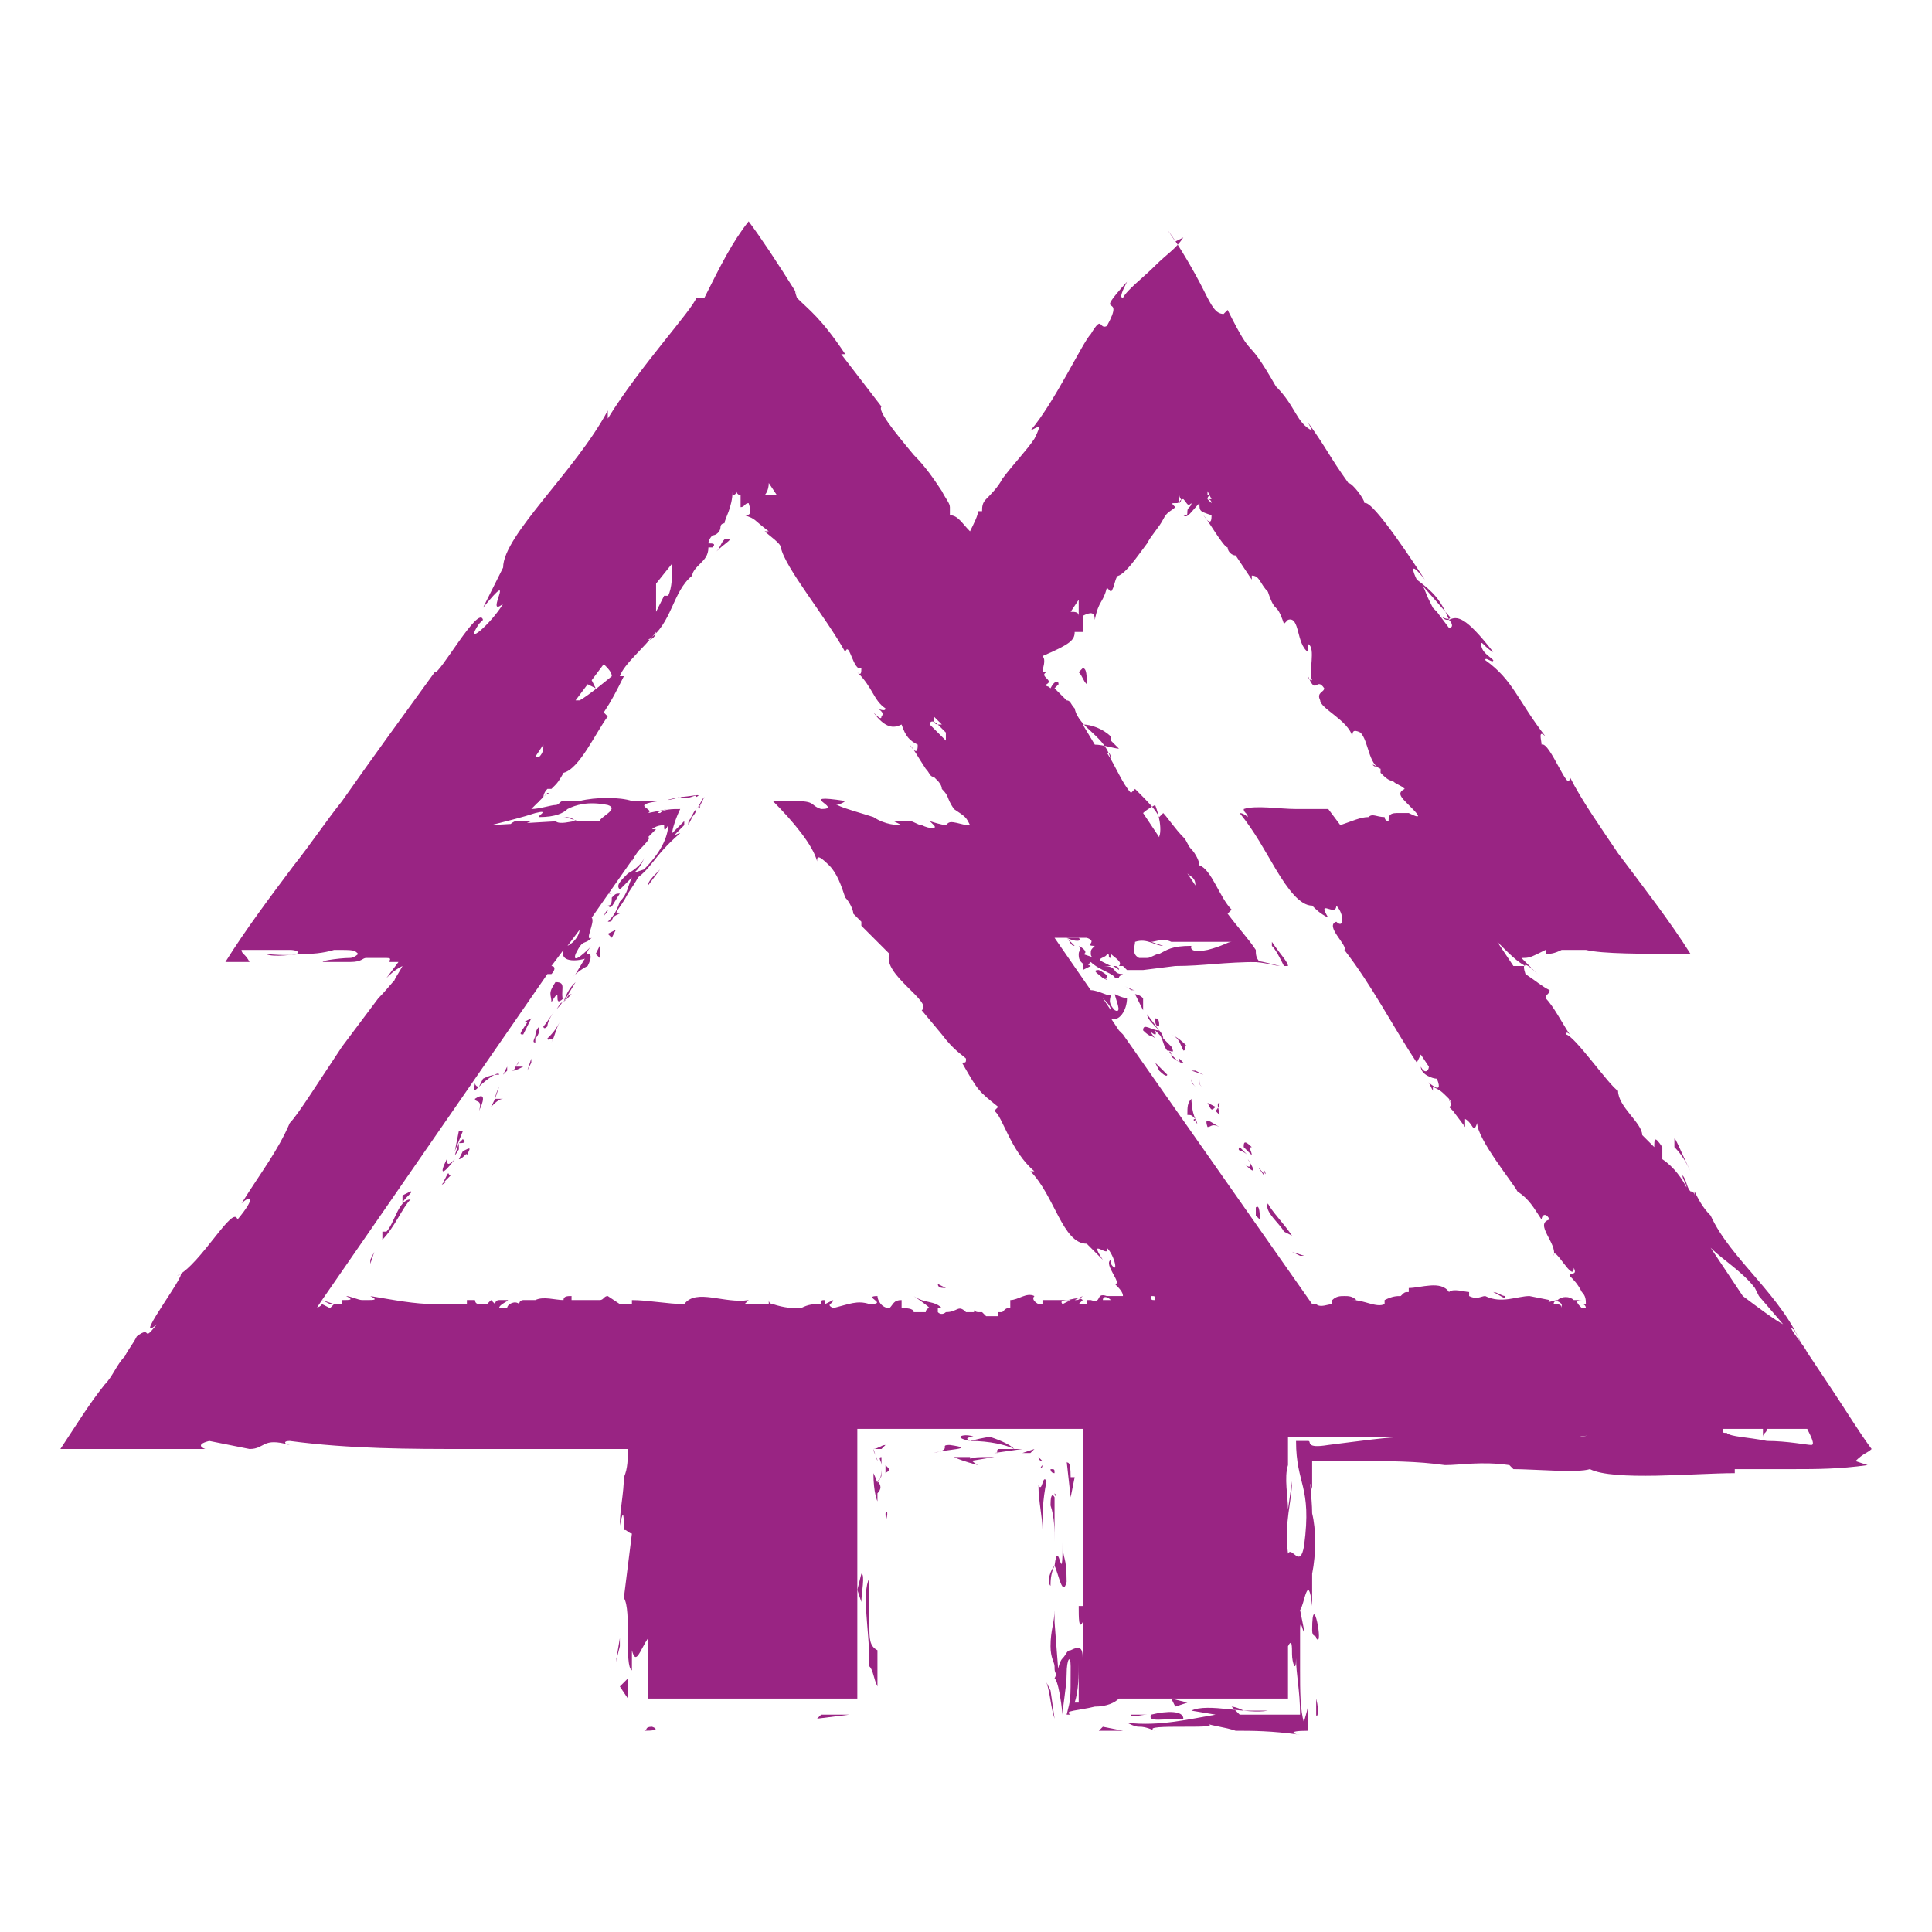 <?xml version="1.0" encoding="utf-8"?>
<!-- Generator: Adobe Illustrator 27.4.1, SVG Export Plug-In . SVG Version: 6.00 Build 0)  -->
<svg version="1.1" id="Ebene_1" xmlns="http://www.w3.org/2000/svg" xmlns:xlink="http://www.w3.org/1999/xlink" x="0px" y="0px"
	 viewBox="0 0 48 48" style="enable-background:new 0 0 48 48;" xml:space="preserve">
<style type="text/css">
	.st0{fill:#992483;}
</style>
<g>
	<path class="st0" d="M37.4,32.2c-0.1,0-0.2-0.1-0.3-0.1C37.3,32.2,37.4,32.3,37.4,32.2z"/>
	<path class="st0" d="M36.9,32.1C36.9,32.2,36.9,32.2,36.9,32.1c0.1,0,0.2,0,0.3,0C37.1,32.1,37,32.1,36.9,32.1z"/>
	<path class="st0" d="M23.3,31.9L23.3,31.9c0,0.1,0.1,0.1,0.2,0.1L23.3,31.9z"/>
	<polygon class="st0" points="9.3,31.1 9.2,31.3 9.2,31.4 	"/>
	<path class="st0" d="M10.2,29.8c-0.3,0-0.4,0.6-0.6,0.8H9.5v0.2C9.8,30.5,10,30,10.2,29.8z"/>
	<path class="st0" d="M11,29.4L11,29.4c0.1-0.1,0.1-0.1,0.2-0.2C11.1,29.2,11.2,29,11,29.4z"/>
	<path class="st0" d="M11,29.4C10.9,29.5,11.2,29.3,11,29.4L11,29.4z"/>
	<path class="st0" d="M11.4,28.8c0.1,0,0.2-0.2,0.2-0.1c0.1-0.2,0.1-0.2-0.1-0.1L11.4,28.8z"/>
	<path class="st0" d="M11.5,28.3l-0.1,0.1C11.5,28.4,11.6,28.4,11.5,28.3z"/>
	<path class="st0" d="M11.4,28.6c0-0.1,0,0-0.1,0.1l0.1-0.3C11.4,28.4,11.4,28.4,11.4,28.6z"/>
	<path class="st0" d="M11.3,28.8c-0.1,0.1-0.2,0.2-0.2,0C10.9,29.2,11,29.2,11.3,28.8z"/>
	<path class="st0" d="M10,29.7v0.2c0-0.1,0.3-0.3,0.2-0.3L10,29.7z"/>
	<path class="st0" d="M12.3,27.3l-0.1,0.2c0.1-0.1,0.2-0.2,0.3-0.2C12.5,27.3,12.4,27.3,12.3,27.3z"/>
	<path class="st0" d="M12.3,27.3l0.1-0.3C12.3,27.2,12.3,27.3,12.3,27.3z"/>
	<polygon class="st0" points="11.4,28.1 11.3,28.6 11.5,28.1 	"/>
	<polygon class="st0" points="13.1,26.6 13.2,26.3 13.2,26.4 	"/>
	<path class="st0" d="M13.7,25.9c0.1-0.2,0.1-0.3,0.2-0.5c-0.1,0.2-0.2,0.3-0.3,0.4C13.6,25.9,13.8,25.7,13.7,25.9z"/>
	<path class="st0" d="M13,26.5h-0.2c0,0,0,0.1-0.1,0.1C12.8,26.6,12.8,26.6,13,26.5z"/>
	<path class="st0" d="M12.8,26.5L12.8,26.5c0.1-0.1,0.1-0.2,0.1-0.2C12.9,26.4,12.9,26.4,12.8,26.5z"/>
	<path class="st0" d="M11.8,27.3c0,0.1,0.2,0,0.1,0.3C12,27.4,12.1,27.1,11.8,27.3z"/>
	<path class="st0" d="M12.4,27l0.1-0.3L12.4,27C12.4,26.9,12.4,26.9,12.4,27z"/>
	<polygon class="st0" points="12.6,26.5 12.5,26.7 12.6,26.6 	"/>
	<path class="st0" d="M13.6,25.5c0-0.1,0.1-0.3,0.2-0.4c-0.1,0.1-0.2,0.3-0.3,0.4C13.5,25.5,13.5,25.6,13.6,25.5z"/>
	<polygon class="st0" points="14.7,23.7 14.7,23.7 14.7,23.8 	"/>
	<path class="st0" d="M13.4,25.5c-0.1,0.1-0.1,0.2-0.1,0.3C13.4,25.7,13.4,25.6,13.4,25.5C13.5,25.5,13.5,25.5,13.4,25.5z"/>
	<path class="st0" d="M14.2,24.7c-0.1,0-0.1,0.1-0.2,0.2C14.1,24.8,14.2,24.7,14.2,24.7z"/>
	<path class="st0" d="M13.3,25.9L13.3,25.9L13.3,25.9z"/>
	<path class="st0" d="M13.3,25.9c0-0.1,0-0.1,0-0.2C13.3,25.8,13.2,25.9,13.3,25.9C13.2,25.9,13.2,25.9,13.3,25.9z"/>
	<path class="st0" d="M14.3,24.2l-0.1,0.1c0.1-0.1,0.2-0.2,0.4-0.3c0.1-0.2,0.1-0.3,0-0.3L14.3,24.2L14.3,24.2z"/>
	<path class="st0" d="M13.8,24.4c-0.2,0.3-0.1,0.3-0.1,0.5c0.3-0.5,0,0.2,0.3-0.1c0,0.1-0.1,0.2-0.2,0.3c0.1-0.1,0.1-0.2,0.2-0.2
		l0,0l0,0l0,0l0,0l0,0l0,0c0.1-0.1,0,0,0,0l0,0l0,0l0.3-0.5c-0.1,0.1-0.2,0.2-0.3,0.5C13.9,24.6,14.1,24.4,13.8,24.4z"/>
	<path class="st0" d="M11.8,26.9L11.8,26.9C11.8,26.9,11.8,26.8,11.8,26.9z"/>
	<path class="st0" d="M11.9,27L11.9,27c0.2-0.2,0.5-0.4,0.5-0.3c-0.1,0-0.2,0-0.4,0.1C12,26.8,12,26.8,11.9,27
		c-0.1,0-0.1-0.1-0.1-0.1C11.8,27,11.7,27.2,11.9,27z"/>
	<path class="st0" d="M13,25.7l0.2-0.4L13,25.4h0.1C12.9,25.7,12.9,25.7,13,25.7z"/>
	<polygon class="st0" points="14.9,23.5 14.8,23.7 14.9,23.8 	"/>
	<polygon class="st0" points="15.2,23.3 15.3,23.1 15.1,23.2 	"/>
	<path class="st0" d="M18.1,13.4H18c-0.1,0.1-0.1,0.2-0.2,0.3C18,13.5,18.2,13.4,18.1,13.4z"/>
	<path class="st0" d="M13.4,19.9L13.4,19.9c0-0.1,0.1-0.1,0.1-0.1C13.4,19.8,13.4,19.9,13.4,19.9C13.3,19.9,13.3,20,13.4,19.9z"/>
	<path class="st0" d="M21.9,22.7c0.1,0.1,0.1,0.1,0.1,0.1C22,22.7,21.9,22.7,21.9,22.7z"/>
	<path class="st0" d="M13.5,19.8c0.1-0.1,0.2-0.1,0.1-0.1C13.6,19.7,13.6,19.7,13.5,19.8C13.5,19.7,13.5,19.7,13.5,19.8z"/>
	<path class="st0" d="M17.4,20C17.3,20.2,17.4,20.1,17.4,20L17.4,20z"/>
	<path class="st0" d="M17.1,20.4c0.1-0.1,0.2-0.2,0.2-0.3C17.2,20.2,17.2,20.3,17.1,20.4z"/>
	<path class="st0" d="M17.2,20.3c-0.1,0.1-0.1,0.1-0.1,0.2C17.1,20.5,17.1,20.5,17.2,20.3z"/>
	<path class="st0" d="M17.5,19.8L17.5,19.8L17.5,19.8c-0.1,0.1-0.1,0.2-0.2,0.3l0.1-0.1L17.5,19.8z"/>
	<path class="st0" d="M16.1,22l0.3-0.4C16.2,21.8,16.1,21.9,16.1,22C16.1,22,16.2,21.9,16.1,22z"/>
	<path class="st0" d="M15.1,22.5c0.1,0.1,0.1,0,0.3-0.3c-0.1,0-0.1,0-0.2,0.1C15.2,22.4,15.2,22.5,15.1,22.5L15.1,22.5z"/>
	<path class="st0" d="M15.1,22.6c0,0.1-0.1,0.1-0.1,0.2C15,22.8,15,22.7,15.1,22.6z"/>
	<path class="st0" d="M16.9,19.8C16.6,19.9,16.4,19.9,16.9,19.8c0.2,0.1,0.4-0.1,0.4,0C17.5,19.7,17.1,19.8,16.9,19.8z"/>
	<path class="st0" d="M15.1,22.1L15,22.2c0.1,0,0.1,0,0.2,0C15.1,22.2,15.1,22.1,15.1,22.1z"/>
	<path class="st0" d="M16.1,20.8l-0.3,0.3c0,0,0,0,0,0.1C16,21,16.2,20.8,16.1,20.8z"/>
	<path class="st0" d="M15.8,21.2c-0.1,0.1-0.1,0.2-0.1,0.2C15.7,21.4,15.8,21.2,15.8,21.2z"/>
	<path class="st0" d="M12.9,20.5c0.1,0,0.3-0.1,0.3-0.1h-0.4C12.6,20.5,12.7,20.5,12.9,20.5z"/>
	<polygon class="st0" points="32.4,31.2 32.1,31.1 32.3,31.2 	"/>
	<path class="st0" d="M31.9,30.6L31.9,30.6l0.2,0.1c-0.2-0.3-0.5-0.6-0.6-0.8C31.4,30.1,31.8,30.4,31.9,30.6z"/>
	<path class="st0" d="M31.4,29.2C31.4,29.2,31.4,29.1,31.4,29.2c0-0.1-0.1-0.1-0.1-0.2C31.3,29.1,31.2,28.9,31.4,29.2z"/>
	<path class="st0" d="M31.4,29.1C31.5,29.3,31.4,29,31.4,29.1L31.4,29.1z"/>
	<path class="st0" d="M31.1,28.7c0-0.1-0.1-0.2,0-0.2c-0.2-0.2-0.2-0.1-0.2,0L31.1,28.7z"/>
	<path class="st0" d="M30.7,28.4L30.7,28.4C30.8,28.5,30.8,28.5,30.7,28.4z"/>
	<path class="st0" d="M31,28.7l-0.2-0.2c0,0-0.1,0.1,0.1,0.1C30.8,28.6,30.9,28.6,31,28.7z"/>
	<path class="st0" d="M30.9,28.9c0.3,0.3,0.3,0.2,0.1-0.1C31.1,28.9,31.1,29.1,30.9,28.9z"/>
	<path class="st0" d="M31.2,30v0.2l0.1,0.1C31.3,30.2,31.3,29.9,31.2,30z"/>
	<path class="st0" d="M30.3,27.4c0,0,0,0.1-0.1,0.2l0.1,0.1C30.3,27.6,30.2,27.4,30.3,27.4z"/>
	<path class="st0" d="M30.2,27.5L30,27.4C30.1,27.6,30.1,27.6,30.2,27.5z"/>
	<path class="st0" d="M30.5,28.5l0.3,0.3L30.5,28.5z"/>
	<polygon class="st0" points="29.9,26.7 29.6,26.6 29.7,26.6 	"/>
	<path class="st0" d="M29.4,26.1c0.1,0,0-0.2,0.1-0.1c-0.1-0.1-0.2-0.2-0.4-0.3C29.3,25.8,29.3,25.9,29.4,26.1z"/>
	<path class="st0" d="M29.8,26.8v0.1c0,0,0,0.1,0.1,0.1C29.8,27,29.8,26.9,29.8,26.8z"/>
	<path class="st0" d="M29.7,27c-0.1-0.1-0.1-0.1-0.1-0.2C29.6,26.8,29.6,26.9,29.7,27L29.7,27z"/>
	<path class="st0" d="M30,28c0.1,0,0.1-0.1,0.3,0C30.1,27.9,29.9,27.7,30,28z"/>
	<path class="st0" d="M29.8,27.5C29.9,27.4,29.9,27.4,29.8,27.5l-0.1-0.2L29.8,27.5z"/>
	<polygon class="st0" points="29.6,27.2 29.7,27.2 29.7,27.2 	"/>
	<path class="st0" d="M29.1,26c-0.1-0.1-0.2-0.2-0.3-0.3c0.1,0.1,0.1,0.3,0.2,0.4C29.1,26.1,29.2,26.2,29.1,26z"/>
	<path class="st0" d="M28.1,24.7L28.1,24.7L28.1,24.7z"/>
	<path class="st0" d="M29.1,26.2c0,0.1,0.1,0.1,0.2,0.2C29.2,26.3,29.1,26.2,29.1,26.2C29.1,26.1,29,26.1,29.1,26.2z"/>
	<path class="st0" d="M28.8,25.5c0-0.1,0-0.2-0.1-0.2C28.7,25.4,28.7,25.5,28.8,25.5z"/>
	<path class="st0" d="M29.4,26.4L29.4,26.4L29.4,26.4z"/>
	<path class="st0" d="M29.4,26.4l-0.1-0.1C29.3,26.4,29.3,26.4,29.4,26.4C29.4,26.5,29.4,26.4,29.4,26.4z"/>
	<path class="st0" d="M28.4,25.1L28.4,25.1c0,0,0-0.1,0-0.3c-0.1-0.1-0.2-0.1-0.2-0.1L28.4,25.1L28.4,25.1z"/>
	<path class="st0" d="M28.4,25.6c0.2,0.2,0.2,0.1,0.3,0.2c-0.3-0.4,0.1,0.1,0-0.2c0.1,0.1,0.1,0.1,0.2,0.2c0-0.1-0.1-0.2-0.1-0.2
		l0,0l0,0l0,0l0,0l0,0l0,0c-0.1-0.1,0,0,0,0l0,0l0,0l-0.3-0.4c0,0.1,0.1,0.2,0.3,0.4C28.6,25.6,28.4,25.4,28.4,25.6z"/>
	<path class="st0" d="M29.6,27.9L29.6,27.9C29.6,27.9,29.6,27.8,29.6,27.9z"/>
	<path class="st0" d="M29.7,27.8c-0.1-0.2-0.1-0.5-0.1-0.5c-0.1,0.1-0.1,0.2-0.1,0.4C29.6,27.7,29.6,27.7,29.7,27.8
		C29.7,27.9,29.6,27.8,29.7,27.8C29.7,27.9,29.8,28,29.7,27.8L29.7,27.8z"/>
	<path class="st0" d="M28.8,26.6L28.8,26.6c0.2,0.2,0.2,0.1,0.2,0.1l-0.3-0.3L28.8,26.6z"/>
	<path class="st0" d="M28.1,24.6h0.1c-0.1,0-0.2-0.1-0.3-0.1C28,24.5,28.1,24.6,28.1,24.6z"/>
	<path class="st0" d="M28,24.3L28,24.3L28,24.3L28,24.3z"/>
	<path class="st0" d="M26.9,16.6l-0.1,0.1c0.1,0.1,0.1,0.2,0.2,0.3C27,16.8,27,16.6,26.9,16.6z"/>
	<path class="st0" d="M31.1,23.9c0.3,0,0.6,0.1,0.7,0.1C31.4,23.9,31,23.8,31.1,23.9z"/>
	<path class="st0" d="M34.1,19C34.2,19,34.2,19.1,34.1,19C34.2,19,34.1,19,34.1,19z"/>
	<path class="st0" d="M31.9,24H32c0-0.1-0.2-0.3-0.4-0.6v0.1C31.7,23.6,31.8,23.8,31.9,24L31.9,24z"/>
	<path class="st0" d="M26.8,23.5L26.8,23.5L26.8,23.5L26.8,23.5L26.8,23.5z"/>
	<path class="st0" d="M27.9,24L27.9,24L27.9,24L27.9,24z"/>
	<path class="st0" d="M27.8,24.1h0.1H27.8C27.9,24.1,27.8,24.1,27.8,24.1z"/>
	<path class="st0" d="M27.3,24.1c-0.2,0,0,0.1,0.1,0.2l0,0C27.6,24.3,27.5,24.2,27.3,24.1z"/>
	<path class="st0" d="M27.4,24.3C27.5,24.3,27.5,24.3,27.4,24.3C27.6,24.4,27.5,24.3,27.4,24.3z"/>
	<path class="st0" d="M28,24C28.1,24.1,28,23.8,28,24C27.8,23.9,28,24,28,24z"/>
	<polygon class="st0" points="26.9,24.1 27.1,24 26.9,23.9 	"/>
	<path class="st0" d="M26.8,23.3h-0.3l0,0C26.7,23.4,26.9,23.4,26.8,23.3z"/>
	<path class="st0" d="M26.7,23.5c0,0-0.1-0.1-0.2-0.2C26.6,23.4,26.6,23.5,26.7,23.5z"/>
	<path class="st0" d="M30,23.3c0,0-0.1-0.1-0.2-0.1c0,0-0.1,0.1,0,0.1H30z"/>
	<path class="st0" d="M16.2,42.9C16,42.9,16.1,43,16,43C16.5,43,16.2,42.9,16.2,42.9z"/>
	<polygon class="st0" points="20.3,42.7 21.1,42.6 20.4,42.6 	"/>
	<path class="st0" d="M21.6,40.4c0-0.4,0-0.9,0-1.2c-0.2,0.4,0,1.3,0,2.1v0.1c0.1,0.1,0.1,0.3,0.2,0.5c0-0.3,0-0.6,0-0.9
		C21.6,40.9,21.6,40.7,21.6,40.4z"/>
	<path class="st0" d="M22,37.7C22,37.7,22,37.6,22,37.7c0-0.2,0-0.3,0-0.5C22,37.4,22,36.8,22,37.7z"/>
	<path class="st0" d="M22,37.6C22,38,22.1,37.4,22,37.6L22,37.6z"/>
	<path class="st0" d="M22,36.4L22,36.4c0,0.1,0,0.1,0,0.2c0,0,0.1-0.1,0.1,0C22.1,36.5,22.1,36.5,22,36.4
		C22.1,36.4,22.1,36.4,22,36.4z"/>
	<path class="st0" d="M22,36.2L22,36.2C21.9,36.2,21.9,36.2,22,36.2z"/>
	<path class="st0" d="M21.9,36.2C21.9,36.2,21.8,36.2,21.9,36.2c-0.1,0,0,0.1,0,0.2V36.2L21.9,36.2L21.9,36.2z"/>
	<path class="st0" d="M21.8,36.8c0,0.1,0,0-0.1-0.2c0,0.5,0.1,0.7,0.1,0.7s0-0.1,0-0.2C21.9,37,21.9,36.9,21.8,36.8
		c0.1-0.1,0.1-0.1,0.1-0.2v-0.1C21.9,36.5,21.9,36.8,21.8,36.8z"/>
	<path class="st0" d="M21.4,39.1l-0.1,0.4l0.1,0.3C21.4,39.6,21.5,39.1,21.4,39.1z"/>
	<path class="st0" d="M24.3,36.4c0,0-0.2-0.1-0.2-0.2h-0.4C23.9,36.3,24.3,36.4,24.3,36.4z"/>
	<path class="st0" d="M24.1,36.3l0.6-0.1C24.2,36.2,24.1,36.2,24.1,36.3z"/>
	<path class="st0" d="M21.9,36h-0.2c0,0.1,0.1,0.2,0.1,0.3L21.7,36c0.1,0,0.2-0.1,0.3-0.1L21.9,36z"/>
	<path class="st0" d="M25.9,36.4C25.9,36.5,25.8,36.5,25.9,36.4C25.9,36.5,25.9,36.4,25.9,36.4L25.9,36.4L25.9,36.4L25.9,36.4z"/>
	<path class="st0" d="M26,36.8c-0.1-0.2-0.1,0.3-0.2,0.1c0,0.4,0.1,0.8,0.1,1.1C25.9,37.6,25.9,37.3,26,36.8z"/>
	<path class="st0" d="M25.9,36.3L25.9,36.3l-0.1-0.1C25.8,36.2,25.8,36.3,25.9,36.3z"/>
	<path class="st0" d="M25.8,36.2L25.8,36.2c0.1,0,0.2,0,0.2,0S25.9,36.2,25.8,36.2z"/>
	<path class="st0" d="M23.2,36.1c0.3-0.1,1.1-0.1,0.4-0.2C23.3,35.9,23.7,36,23.2,36.1z"/>
	<path class="st0" d="M24.7,36.1l0.7-0.1h-0.6C24.7,36.1,24.9,36.1,24.7,36.1z"/>
	<polygon class="st0" points="25.4,36.1 25.6,36.1 25.7,36 	"/>
	<path class="st0" d="M26.1,37.4c0.1,0.3,0.1,0.6,0.1,0.9c0-0.4,0-0.7,0-1.1C26.2,37.2,26.1,37,26.1,37.4z"/>
	<path class="st0" d="M26.2,41.8L26.2,41.8C26.2,41.7,26.2,41.7,26.2,41.8L26.2,41.8z"/>
	<path class="st0" d="M26.2,37.1c0-0.3,0-0.4,0-0.6C26.2,36.7,26.2,37,26.2,37.1C26.2,37.2,26.3,37.2,26.2,37.1z"/>
	<path class="st0" d="M26.1,39.4c0-0.1,0-0.3,0.1-0.5C26.1,39,26,39.3,26.1,39.4z"/>
	<path class="st0" d="M26.1,36.5L26.1,36.5L26.1,36.5z"/>
	<path class="st0" d="M26.1,36.5c0,0,0,0.1,0.1,0.1C26.2,36.5,26.2,36.5,26.1,36.5C26.2,36.4,26.1,36.5,26.1,36.5z"/>
	<path class="st0" d="M26.2,40.3V40c0,0.3-0.1,0.5-0.1,0.9c0,0.3,0.1,0.4,0.1,0.5s0,0.2,0.1,0.2L26.2,40.3L26.2,40.3z"/>
	<path class="st0" d="M26.2,38.9c0.1,0.2,0.2,0.8,0.3,0.4c0-0.7-0.1-0.5-0.1-1C26.4,39.6,26.3,38.1,26.2,38.9c0-0.2,0-0.5,0-0.7
		C26.2,38.5,26.2,38.7,26.2,38.9L26.2,38.9L26.2,38.9L26.2,38.9C26.2,38.8,26.2,38.8,26.2,38.9L26.2,38.9L26.2,38.9
		C26.2,39.3,26.2,39,26.2,38.9L26.2,38.9L26.2,38.9V40C26.2,39.8,26.2,39.5,26.2,38.9z"/>
	<path class="st0" d="M24.2,35.6L24.2,35.6C24.3,35.6,24.3,35.6,24.2,35.6z"/>
	<path class="st0" d="M24.1,35.8L24.1,35.8c0.5,0,0.9,0.1,1.1,0.2c-0.1-0.1-0.3-0.2-0.6-0.3C24.6,35.7,24.5,35.7,24.1,35.8
		c-0.2-0.1,0.1-0.1,0.1-0.1C24,35.6,23.6,35.7,24.1,35.8z"/>
	<path class="st0" d="M25.2,35.9L25.2,35.9C25.3,35.9,25.3,35.9,25.2,35.9z"/>
	<path class="st0" d="M26.5,36.3l0.1,0.9l0.1-0.5h-0.1C26.6,36.2,26.5,36.4,26.5,36.3z"/>
	<path class="st0" d="M26,41.8c0.1,0.3,0.1,0.6,0.2,0.9L26.1,42L26,41.8z"/>
	<polygon class="st0" points="27.3,43 27.9,43 27.4,42.9 	"/>
	<path class="st0" d="M41.6,28.3v0.2c0.2,0.2,0.3,0.4,0.4,0.6C41.8,28.7,41.6,28.2,41.6,28.3z"/>
	<path class="st0" d="M34.2,36.2c0.4,0,0.7,0.1,0.9,0.1C34.7,36.2,34.4,36.1,34.2,36.2z"/>
	<path class="st0" d="M24.3,12.5c0,0.1,0,0.1,0,0.2C24.3,12.6,24.3,12.5,24.3,12.5z"/>
	<path class="st0" d="M36.2,36.3c-0.1,0-0.1,0-0.2,0c-0.3,0-0.5,0-0.9,0C35.5,36.3,35.9,36.3,36.2,36.3z"/>
	<path class="st0" d="M15.5,38.7c0-0.1,0-0.3,0-0.5C15.5,38.2,15.5,38.4,15.5,38.7z"/>
	<path class="st0" d="M32.7,41.6C32.7,42,32.7,41.6,32.7,41.6L32.7,41.6z"/>
	<path class="st0" d="M31.7,42.5c0,0,0,0-0.1,0.1C31.7,42.5,31.7,42.5,31.7,42.5z"/>
	<path class="st0" d="M32.7,42.2c0-0.3,0-0.5,0-0.6C32.7,41.9,32.7,42.1,32.7,42.2z"/>
	<path class="st0" d="M32.7,42.2c0,0.2,0,0.3,0,0.4C32.7,42.7,32.8,42.6,32.7,42.2z"/>
	<path class="st0" d="M32.7,41.6c0-0.1,0-0.3,0-0.5C32.7,41.3,32.7,41.5,32.7,41.6C32.7,41.6,32.7,41.5,32.7,41.6z"/>
	<path class="st0" d="M46.5,36c-0.3-0.4-0.6-0.9-1-1.5c-0.2-0.3-0.4-0.6-0.6-0.9c-0.1-0.2-0.3-0.4-0.4-0.6c0.1,0,0.2,0.3,0.3,0.5
		c-0.5-1.3-1.8-2.2-2.3-3.3c-0.2-0.2-0.3-0.4-0.4-0.6c0,0,0,0,0,0.1c0,0,0-0.1-0.1-0.1c-0.1-0.1-0.1-0.3-0.2-0.4
		c0,0.1,0.1,0.2,0.1,0.3c-0.1-0.2-0.3-0.5-0.6-0.7v-0.2c0,0,0,0,0-0.1c-0.2-0.3-0.2-0.2-0.2,0c-0.1-0.1-0.2-0.2-0.3-0.3
		c0-0.3-0.6-0.7-0.6-1.1c-0.2-0.1-1.1-1.4-1.3-1.4c0,0,0-0.1,0.1,0c-0.2-0.3-0.4-0.7-0.6-0.9c0-0.1,0.1-0.1,0.1-0.2
		c-0.2-0.1-0.3-0.2-0.6-0.4c-0.1-0.3,0-0.3,0.3,0c-0.2-0.2-0.3-0.3-0.4-0.4c0.2,0,0.2,0,0.6-0.2v0.1c0.1,0,0.2,0,0.4-0.1
		c0.2,0,0.4,0,0.6,0c0.4,0.1,1.4,0.1,2.6,0.1c-0.5-0.8-1.2-1.7-1.8-2.5c-0.4-0.6-0.9-1.3-1.2-1.9c0,0.5-0.5-0.9-0.7-0.8
		c0-0.1-0.1-0.4,0.1-0.2c-0.7-0.9-0.8-1.4-1.5-1.9c0-0.1,0.2,0.1,0.2,0c-0.1-0.1-0.3-0.2-0.3-0.4c0-0.1,0.1,0.1,0.3,0.2
		c-0.7-0.9-0.9-0.9-1.1-0.8c-0.2-0.5-0.4-0.7-0.8-1c-0.1-0.2-0.2-0.5,0.2,0c-0.2-0.3-1.3-2-1.5-1.9c0-0.1-0.3-0.5-0.4-0.5
		c-0.5-0.7-0.5-0.8-1-1.5l0.1,0.2c-0.4-0.2-0.4-0.6-0.9-1.1l0,0c-0.8-1.4-0.5-0.5-1.2-1.9l-0.1,0.1c-0.2,0-0.3-0.2-0.5-0.6
		S29.3,6.1,29,5.7L29.2,6l0.2-0.1L29.5,6l-0.1-0.1c-0.2,0.3-0.4,0.4-0.7,0.7c-0.3,0.3-0.7,0.6-0.8,0.8c-0.1,0,0-0.2,0.1-0.4
		c-0.9,1,0,0.2-0.5,1.1c-0.2,0.1-0.1-0.3-0.4,0.2c-0.2,0.2-0.9,1.7-1.5,2.4c0.2-0.1,0.3-0.2,0.1,0.2c-0.2,0.3-0.5,0.6-0.8,1
		c-0.1,0.2-0.3,0.4-0.4,0.5s-0.1,0.2-0.1,0.3h-0.1c0,0.1-0.1,0.3-0.2,0.5c-0.2-0.2-0.3-0.4-0.5-0.4c0-0.1,0-0.2,0-0.2
		c0-0.1-0.1-0.2-0.2-0.4c-0.2-0.3-0.4-0.6-0.7-0.9c-0.5-0.6-0.9-1.1-0.8-1.2l-1-1.3H21c-0.6-0.9-0.9-1.1-1.2-1.4
		c-0.1-0.3,0-0.1,0-0.1c-0.5-0.8-0.9-1.4-1.2-1.8c-0.4,0.5-0.7,1.1-1.1,1.9c-0.1,0-0.1,0-0.2,0c-0.1,0.3-1.4,1.7-2.2,3
		c0,0,0-0.1,0-0.2c-0.8,1.5-2.6,3.1-2.6,3.9l-0.5,1c0.9-1.1,0,0.3,0.5-0.1c-0.3,0.5-1,1.1-0.6,0.5l0.1-0.1c-0.1-0.4-1.1,1.4-1.2,1.3
		c-0.8,1.1-1.6,2.2-2.3,3.2c-0.4,0.5-0.8,1.1-1.2,1.6c-0.6,0.8-1.2,1.6-1.7,2.4c0.2,0,0.4,0,0.6,0C6.1,23.7,6,23.7,6,23.6h1.2
		c0.3,0,0.4,0.2-0.6,0.1c0.2,0.1,0.7,0,1,0c0.4,0,0.7-0.1,0.7-0.1c0.5,0,0.5,0,0.6,0.1c0,0-0.1,0.1-0.2,0.1c-0.3,0-0.9,0.1-0.6,0.1
		h0.7H8.7c0.3,0,0.3-0.1,0.4-0.1c0.1,0,0.2,0,0.5,0c0.2,0,0,0.1,0.1,0.1c0,0,0,0,0.1,0h0.1l-0.3,0.4c0.1-0.1,0.2-0.2,0.4-0.3
		c-0.1,0.2-0.4,0.6,0,0.2c-0.2,0.1-0.3,0.3-0.6,0.6c-0.3,0.4-0.6,0.8-0.9,1.2c-0.6,0.9-1.1,1.7-1.3,1.9c-0.3,0.7-0.7,1.2-1.2,2
		c0.2-0.2,0.4-0.2-0.1,0.4c-0.1-0.4-0.9,1.1-1.5,1.4c0.5-0.4-1.2,1.8-0.5,1.2c-0.4,0.5-0.1,0-0.5,0.3c-0.1,0.2-0.2,0.3-0.3,0.5
		c-0.2,0.2-0.3,0.5-0.5,0.7c-0.4,0.5-0.7,1-1.1,1.6c0.6,0,1.3,0,1.9,0c0.3,0,0.7,0,1,0c0.2,0,0.5,0,0.7,0c0,0-0.3-0.1,0.1-0.2l1,0.2
		c0.4,0,0.3-0.3,1-0.1c-0.1,0-0.2-0.1,0-0.1c1.5,0.2,3,0.2,4.4,0.2h2.2h1.1c0.3,0,0.4,0,0.7,0c0,0.2,0,0.5-0.1,0.7
		c0,0.4-0.1,0.8-0.1,1.2c0.1-0.5,0.1-0.2,0.1,0.2c0-0.2,0.1,0,0.2,0l-0.2,1.6c0.2,0.3,0,1.7,0.2,1.8V41c0.1,0.4,0.2,0,0.4-0.3v1.5
		h5.2v-6.7h5.6V40v-0.1h-0.1c0,0.3,0,0.6,0.1,0.4v0.9c0-0.3-0.1-0.3-0.3-0.2c-0.1,0-0.1,0.1-0.2,0.2c-0.1,0.1-0.1,0.3-0.2,0.5
		c0,0,0.1,0,0.2,0.9c0-0.2,0.1-0.7,0.1-1c0-0.4,0.1-0.5,0.1-0.2c0,0.9,0,0.8-0.1,1.2h0.1c-0.2-0.1,0.2-0.1,0.6-0.2
		c0.3,0,0.5-0.1,0.6-0.2H32v-0.8l0,0v-0.5c0.1-0.2,0.1,0,0.1,0.2s0.1,0.5,0.1,0.1c0,0.4,0.1,0.8,0.1,1.4c-0.2,0-0.5,0-0.7,0
		s-0.6,0-0.8,0l-0.2-0.2c0,0,0.1,0,0.3,0.1c0.2,0,0.5,0,0.6,0c-0.5,0.1-1.5-0.2-1.9,0l0.6,0.1c-0.6,0.1-1.4,0.3-2.2,0.2
		c0.4,0.2,0.2,0,0.7,0.2c-0.5-0.2,2,0,1.2-0.2c0.3,0.1,0.5,0.1,0.8,0.2c0.4,0,0.9,0,1.6,0.1c-0.1,0-0.4-0.1,0.2-0.1
		c0-0.1,0-0.2,0-0.4c0-0.1,0-0.2,0-0.3c0,0,0,0,0-0.1v0.1c0-0.1,0-0.1,0,0c0,0.2-0.1,0.4-0.1,0.5c-0.1-0.3-0.1-0.8-0.1-1.3
		c0-0.2,0-0.4,0-0.6c0-0.2,0-0.3,0-0.4c0-0.4,0.1,0.2,0.1,0L32.3,40c0.1-0.1,0.2-1,0.3-0.1v-0.8c0.1-0.5,0.1-1.1,0-1.5
		c0-0.4-0.1-1,0-0.6c0-0.3,0-0.3,0-0.4v-0.3l0,0c0.1,0,0.2,0,0.3,0c0.3,0,0.6,0,0.9,0c0.7,0,1.4,0,2.1,0.1c0.4,0,0.9-0.1,1.6,0
		l0.1,0.1c0.5,0,1.6,0.1,1.9,0c0.6,0.3,2.6,0.1,3.6,0.1v-0.1c0.2,0,0.9,0,1.5,0c0.5,0,1.1,0,1.8-0.1l-0.3-0.1
		C46.3,36.1,46.4,36.1,46.5,36z M7.6,32.9L8,32.3l0,0h0.1H8l0,0l0.2,0.1h0.1L8,32.3l5.6-8.1l0,0h0.1c0.1-0.1,0.1-0.2,0-0.2l0.3-0.4
		c-0.1,0.3,0.3,0.3,0.6,0.2c0,0-0.1-0.1,0.1-0.3c-0.1,0.1-0.5,0.5-0.4,0.2c0.2-0.4,0.2-0.2,0.4-0.4c-0.2,0.1,0.1-0.4,0-0.5l1.4-2
		c0,0,0,0,0.1-0.1l0.1-0.1h-0.1c0,0,0.1-0.1,0.3-0.1c0,0.1,0,0.2,0.1,0c0,0.2-0.1,0.6-0.6,1.1l-0.3,0.1c0.1,0,0.3-0.3,0.3-0.4
		c0,0.1-0.2,0.3-0.4,0.4c-0.2,0.2-0.3,0.3-0.2,0.4l0.3-0.3c-0.1,0.2-0.1,0.4-0.3,0.6c-0.1,0.3-0.2,0.4-0.3,0.5c0.2,0,0-0.1,0.3-0.2
		c-0.2,0,0-0.1,0.2-0.5c0.2-0.3,0.4-0.6,0.1-0.3c0.5-0.3,0.5-0.6,1.2-1.2c-0.1,0-0.3,0.2,0.1-0.2c0,0,0,0,0-0.1l0,0l0,0l0,0
		c-0.1,0.1-0.2,0.2-0.3,0.3c0-0.1,0.1-0.4,0.2-0.6c-0.2,0-0.4,0-0.5,0.1c-0.2,0,0.2-0.1,0.2-0.1l-0.5,0.1c0.2-0.1-0.5-0.2,0.3-0.3
		h-0.7c-0.3-0.1-0.9-0.1-1.3,0c-0.1,0-0.4,0-0.4,0l0,0c-0.1,0-0.1,0.1-0.2,0.1l0,0c-0.1,0-0.4,0.1-0.6,0.1c0.1-0.1,0.2-0.2,0.3-0.3
		c0,0,0-0.1,0.1-0.2h0.1l0.1-0.1c0.1-0.1,0.2-0.3,0.2-0.3c0.4-0.1,0.8-1,1.1-1.4L15,17.7c0.2-0.3,0.3-0.5,0.5-0.9h-0.1
		c0.1-0.3,0.6-0.7,0.9-1.1c0,0.1-0.1,0.2-0.2,0.2c0.6-0.4,0.6-1.2,1.1-1.6c0-0.1,0.1-0.2,0.2-0.3l0,0l0,0c0.1,0,0.1-0.1,0.2-0.1
		c-0.1,0-0.1,0.1-0.2,0.1c0.1-0.1,0.2-0.2,0.2-0.4h0.1l0,0c0.1-0.1,0-0.1-0.1-0.1c0-0.1,0.1-0.2,0.1-0.2c0.1,0,0.2-0.1,0.2-0.2
		C17.9,13,18,13,18,13c0-0.1,0.2-0.4,0.2-0.8c0,0,0,0,0,0.1c0,0,0.1,0,0.1-0.1c0,0.1,0.1,0.1,0.1,0.1v0.3c0.1,0,0.1-0.1,0.2-0.1
		c0.1,0.3,0,0.3-0.1,0.3c0.3,0.1,0.2,0.1,0.6,0.4H19c0.1,0.1,0.4,0.3,0.4,0.4c0.1,0.5,1.1,1.7,1.6,2.6c0.1-0.3,0.2,0.5,0.4,0.4
		c0,0.1,0,0.2-0.1,0.1c0.4,0.4,0.4,0.7,0.7,0.9c0,0.1-0.2,0-0.2,0s0.2,0.1,0.1,0.2c0,0.1-0.1,0-0.2-0.1c0.3,0.4,0.5,0.4,0.7,0.3
		c0.1,0.3,0.2,0.4,0.4,0.5c0,0.1,0,0.3-0.2,0c0.1,0.1,0.2,0.3,0.4,0.6c0.1,0.1,0.1,0.2,0.2,0.2l0.1,0.1c0,0,0.1,0.1,0.1,0.2
		c0.2,0.2,0.1,0.2,0.3,0.5l0,0c0.3,0.2,0.3,0.2,0.4,0.4H24l0,0c-0.4-0.1-0.4-0.1-0.5,0c0,0-0.1,0-0.4-0.1l0.1,0.1
		c0.1,0.1-0.1,0.1-0.3,0c-0.1,0-0.2-0.1-0.3-0.1c-0.1,0-0.3,0-0.4,0l0.2,0.1c-0.1,0-0.4,0-0.7-0.2c-0.3-0.1-0.7-0.2-0.9-0.3
		c-0.1,0,0.1,0,0.2-0.1c-1.3-0.2,0,0.2-0.6,0.2c-0.3-0.1-0.1-0.2-0.7-0.2c-0.1,0-0.3,0-0.5,0c0.5,0.5,1,1.1,1.1,1.5
		c0-0.1,0-0.2,0.3,0.1c0.2,0.2,0.3,0.5,0.4,0.8c0.1,0.1,0.2,0.3,0.2,0.4c0.1,0.1,0.1,0.1,0.2,0.2V23c0.2,0.2,0.6,0.6,0.7,0.7
		c-0.2,0.5,1.1,1.2,0.8,1.4l0.5,0.6l0,0c0.3,0.4,0.5,0.5,0.6,0.6c0,0.1,0,0.1-0.1,0.1c0.4,0.7,0.4,0.7,0.9,1.1l-0.1,0.1
		c0.2,0.1,0.4,1,1,1.5c0,0,0,0-0.1,0c0.6,0.6,0.8,1.8,1.4,1.8l0.4,0.4c-0.4-0.6,0.2,0,0.1-0.3c0.2,0.2,0.3,0.7,0.1,0.4v-0.1
		c-0.2,0.1,0.3,0.6,0.1,0.6c0.1,0.1,0.2,0.2,0.2,0.3c-0.1,0-0.3,0-0.4,0l0,0l0,0l0,0l0,0c-0.3-0.1-0.1,0.2-0.4,0.1l0,0H27
		c0,0,0,0,0,0.1c-0.1,0-0.1,0-0.2,0l0.1-0.1c-0.1-0.1-0.3,0-0.4,0h0.1l-0.2,0.1l0,0c-0.1-0.1,0.1-0.1,0.2-0.1h-0.5l0,0H26h-0.1
		c0,0,0,0,0,0.1h-0.1c0,0-0.2-0.1-0.1-0.2c-0.2-0.1-0.4,0.1-0.6,0.1v0.2c-0.1,0-0.1,0-0.2,0.1h-0.1c0,0,0,0,0,0.1
		c-0.1,0-0.1,0-0.2,0h-0.1c0,0,0,0-0.1-0.1l0,0l0,0h-0.1l0,0l0,0l0,0l0,0l0,0c-0.1,0-0.1-0.1-0.1,0l0,0c-0.1,0-0.1,0-0.2,0
		c-0.2-0.2-0.2,0-0.5,0l0,0c0,0-0.1,0.1-0.2,0c0,0,0,0,0-0.1h0.1c-0.2-0.2-0.4-0.1-0.7-0.3c0,0,0.3,0.2,0.4,0.3
		c-0.1,0-0.1,0.1-0.1,0.1c-0.1,0-0.2,0-0.3,0c0-0.1-0.2-0.1-0.3-0.1v-0.2c-0.2,0-0.2,0.1-0.3,0.2c-0.2,0-0.3-0.2-0.3-0.3
		c-0.4,0,0.3,0.2-0.2,0.2c-0.3-0.1-0.5,0-0.9,0.1c-0.2-0.1,0-0.1,0-0.2l-0.2,0.1c0,0,0,0,0-0.1c-0.1,0-0.1,0-0.1,0.1l0,0
		c-0.2,0-0.3,0-0.5,0.1h-0.1l0,0c-0.1,0-0.3,0-0.6-0.1c0,0-0.1,0-0.1-0.1c0,0,0,0,0,0.1c-0.2,0-0.4,0-0.6,0c0,0,0,0,0.1-0.1
		C18,32.4,17.3,32,17,32.4c-0.4,0-0.9-0.1-1.3-0.1v0.1c-0.1,0-0.1,0-0.2,0l0,0h-0.1l-0.3-0.2c-0.1,0-0.1,0.1-0.2,0.1
		c-0.1,0-0.1,0-0.2,0l0,0c0,0,0,0-0.1,0l0,0c-0.1,0-0.1,0-0.2,0c-0.1,0-0.1,0-0.2,0v-0.1c-0.1,0-0.2,0-0.2,0.1c-0.2,0-0.5-0.1-0.7,0
		c-0.1,0-0.2,0-0.3,0l0,0c0,0-0.1,0-0.1,0.1c-0.1,0-0.1,0-0.2,0c0,0,0.1,0,0.2,0c-0.1-0.1-0.3,0-0.3,0.1c-0.1,0-0.2,0-0.2,0
		c0-0.1,0.3-0.2,0.2-0.2h-0.2l0,0c-0.1,0-0.1,0.1-0.1,0.1s0,0-0.1-0.1l-0.1,0.1H12h-0.1c-0.1,0-0.1-0.1-0.1-0.1s0,0-0.1,0h-0.1v0.1
		l0,0c-0.3,0-0.5,0-0.8,0c-0.5,0-1-0.1-1.6-0.2c0.2,0.1,0.1,0.1-0.1,0.1l0,0H9c0,0,0,0,0.1,0c0,0,0,0-0.1,0s-0.3-0.1-0.4-0.1
		c0.2,0.1,0.1,0.1-0.1,0.1c0,0,0,0,0,0.1H8.3c0,0,0.1,0,0.2,0c0,0-0.1,0-0.2,0l0,0l-0.1,0.1L8,32.4c-0.1,0.2-0.6,0-0.7,0.2h0.1l0,0
		h0.1C7.4,32.7,7.5,32.8,7.6,32.9L7.6,32.9L7.6,32.9z M12.3,32.3L12.3,32.3C12.2,32.4,12.2,32.4,12.3,32.3z M26.9,32.2L26.9,32.2
		c-0.1,0.1-0.1,0.1-0.2,0.1l0,0L26.9,32.2z M28.6,32.2L28.6,32.2c0.1,0,0.1,0,0.1,0.1C28.6,32.3,28.6,32.3,28.6,32.2L28.6,32.2z
		 M23.5,18.4L23.1,18c0-0.1,0.1-0.1,0.2,0c0,0-0.1,0-0.1-0.1s0-0.1,0-0.1l0.2,0.2h-0.1l0.1,0.1l0.1,0.1
		C23.5,18.3,23.5,18.4,23.5,18.4z M26.7,15.7h0.2v-0.4c0.2-0.1,0.3-0.1,0.3,0.1c0.1-0.5,0.2-0.4,0.3-0.8l0.1,0.1
		c0.1-0.1,0.1-0.4,0.2-0.4c0.2-0.1,0.4-0.4,0.7-0.8c0.1-0.2,0.3-0.4,0.4-0.6c0.1-0.2,0.2-0.2,0.3-0.3c-0.1-0.1-0.1-0.1,0-0.1
		s0.1,0,0.1-0.2c0,0.1,0.1,0.1,0,0.2c0-0.1,0.1-0.1,0.1-0.1c0.1,0.1,0.1,0.2,0.2,0.1c0,0.1-0.1,0.1-0.1,0.2c0,0,0.1,0,0,0
		c0,0.1,0,0.1-0.1,0.1c0.1,0.1,0.2-0.1,0.4-0.3c0,0.2,0,0.2,0.3,0.3c0,0.1,0,0.3-0.2,0c0.1,0.1,0.5,0.8,0.6,0.8
		c0,0.1,0.1,0.2,0.2,0.2c0.2,0.3,0.2,0.3,0.4,0.6v-0.1c0.2,0,0.2,0.2,0.4,0.4l0,0c0.2,0.6,0.2,0.2,0.4,0.8l0.1-0.1
		c0.3-0.1,0.2,0.6,0.5,0.8V16c0.2,0.1,0,0.7,0.1,0.9c0,0-0.1,0-0.1-0.1c0.2,0.5,0.2,0,0.4,0.3c0,0.1-0.2,0.1-0.1,0.3
		c0,0.2,0.7,0.5,0.8,0.9c0-0.1,0-0.2,0.2-0.1c0.2,0.2,0.2,0.8,0.5,0.9v0.1c0.1,0.1,0.2,0.2,0.3,0.2c0.1,0.1,0.2,0.1,0.3,0.2
		c-0.2,0.1-0.1,0.2,0.1,0.4c0.2,0.2,0.4,0.4,0,0.2l0,0h-0.3l0,0c-0.2,0-0.2,0.1-0.2,0.2c-0.1,0-0.1-0.1-0.1-0.1
		c-0.2,0-0.3-0.1-0.4,0c-0.2,0-0.4,0.1-0.7,0.2L33,20.1c-0.1,0-0.4,0-0.8,0c-0.4,0-1-0.1-1.3,0c0,0.1,0.1,0.1,0.1,0.2
		c0,0-0.1-0.1-0.2-0.1c0.4,0.5,0.6,0.9,0.9,1.4s0.6,0.9,0.9,0.9c0.1,0.1,0.2,0.2,0.4,0.3c-0.3-0.5,0.2,0,0.2-0.3
		c0.2,0.2,0.2,0.6,0,0.4l0,0c-0.3,0.1,0.3,0.6,0.2,0.7c0.7,0.9,1.2,1.9,1.8,2.8l0.1-0.2l0.2,0.3c0,0.1-0.1,0.2-0.2,0
		c0,0.2,0.3,0.3,0.4,0.3c0.2,0.5-0.3,0-0.2,0.1l0.1,0.2V27c0.2,0.1,0.2,0.1,0.4,0.3c0.1,0.2,0,0.2,0,0.2s0,0,0.1,0.1l0.3,0.4v-0.2
		c0.2,0.1,0.2,0.4,0.3,0.1c0,0.4,0.9,1.5,1,1.7c0.3,0.2,0.4,0.4,0.6,0.7c0-0.1,0.1-0.2,0.2,0c-0.4,0.1,0.2,0.6,0.1,0.9
		c0-0.3,0.5,0.7,0.5,0.3c0.1,0.2-0.1,0.1-0.1,0.2c0.1,0.1,0.2,0.2,0.3,0.4c0.1,0.1,0.1,0.2,0.1,0.3h-0.1c0,0,0.1,0,0.1,0.1l0,0h-0.1
		c-0.1-0.1-0.2-0.2,0-0.2h-0.2c-0.1-0.1-0.3-0.1-0.4,0c-0.1,0-0.3,0.1-0.2,0L38,32.2l0,0c-0.3,0-0.7,0.2-1.1,0c-0.1,0-0.2,0.1-0.4,0
		v-0.1c-0.1,0-0.4-0.1-0.5,0c-0.2-0.3-0.7-0.1-1-0.1v0.1c-0.1,0-0.1,0-0.2,0.1c-0.1,0-0.2,0-0.4,0.1v0.1c-0.2,0.1-0.5-0.1-0.8-0.1
		l0,0h0.1c-0.1-0.1-0.2-0.1-0.3-0.1h-0.1h0.1c-0.1,0-0.2,0-0.3,0.1l0,0v0.1c-0.1,0-0.3,0.1-0.4,0h-0.1l-4.7-6.7l0,0l0,0
		c-0.1-0.1-0.2-0.2-0.1-0.1l-0.2-0.3c0.2,0.1,0.4-0.2,0.4-0.5c0,0-0.1,0-0.3-0.1c0,0.1,0.2,0.5,0,0.4c-0.2-0.2-0.1-0.3-0.1-0.4
		c0,0.1-0.3-0.1-0.5-0.1l-0.9-1.3h0.5c0,0,0,0,0.1,0H27c0.3,0.1-0.1,0.2,0.2,0.2c-0.1,0.1-0.1,0.1-0.1,0.2s0.1,0.1,0.1,0.1l-0.3-0.1
		c0.1,0,0.1-0.1-0.1-0.2c0.1,0.1,0,0.1,0,0.2s0,0.2,0.2,0.3l0.1-0.1c0.2,0.2,0.6,0.3,0.6,0.4c0.2,0,0,0,0.2-0.1
		c-0.3,0-0.1-0.2-0.5-0.2c0.3,0,0.1,0,0.3,0c0,0,0.1,0,0.1,0.1C27.7,24,27.6,24,27.7,24c0,0,0,0-0.1,0l0,0l0,0l0,0l-0.2-0.1
		c-0.2-0.1,0.1-0.1,0.1-0.2c0.1,0,0,0.1,0.1,0.1v-0.1c0.1,0.1,0.3,0.2,0.2,0.3h0.1l0.1,0.1l0,0h0.1c0.1,0,0.2,0,0.3,0
		c0.1,0,0.1,0,0,0l0.8-0.1l0,0c0.7,0,1.2-0.1,2.1-0.1c-0.1-0.1-0.1-0.2-0.1-0.3c-0.2-0.3-0.4-0.5-0.7-0.9l0.1-0.1
		c-0.3-0.3-0.5-1-0.8-1.1c0-0.1-0.1-0.3-0.2-0.4s-0.1-0.2-0.2-0.3c-0.2-0.2-0.4-0.5-0.5-0.6l-0.1,0.1c-0.1-0.2-0.3-0.4-0.6-0.7
		l-0.1,0.1c-0.2-0.2-0.4-0.7-0.6-1c0.1,0,0.1,0.1,0.1,0.2c-0.1-0.6-0.8-0.8-0.9-1.3c-0.1-0.1-0.1-0.2-0.2-0.2l0,0l0,0
		c0-0.1,0-0.1,0-0.2c0,0.1,0,0.1,0,0.2c-0.1-0.1-0.2-0.2-0.3-0.3l0.1-0.1l0,0c0-0.1-0.1-0.1-0.2,0.1C26,17,26,17.1,26,17
		c0.2-0.1-0.2-0.2,0-0.3c0,0,0,0-0.1,0c0-0.1,0.1-0.3,0-0.4c0,0,0.1,0,0,0C26.6,16,26.7,15.9,26.7,15.7z M36,27.3
		C36.1,27.4,36,27.4,36,27.3L36,27.3z M39.4,32.4L39.4,32.4L39.4,32.4L39.4,32.4L39.4,32.4z M35,32.1C35,32.1,34.9,32.1,35,32.1
		C34.9,32.1,35,32.1,35,32.1L35,32.1z M33.3,32.5L33.3,32.5L33.3,32.5L33.3,32.5z M38.6,32.4L38.6,32.4c0-0.1,0.1-0.1,0.2,0
		c0,0,0,0,0,0.1C38.8,32.4,38.7,32.4,38.6,32.4z M38.8,32.2L38.8,32.2C38.7,32.2,38.7,32.2,38.8,32.2z M27.8,18.6
		c-0.1,0-0.4-0.1-0.6-0.1L26.9,18c0.2,0,0.5,0.1,0.7,0.3v0.1L27.8,18.6z M30,23.6c-0.5,0.1-0.4-0.1-0.4-0.1c-0.5,0-0.6,0.1-0.8,0.2
		c-0.1,0-0.2,0.1-0.3,0.1h-0.1h-0.1c-0.2-0.1-0.1-0.3-0.1-0.4c0.3-0.1,0.5,0.1,0.7,0.1l-0.3-0.1c0.1,0,0.3-0.1,0.5,0H29h1.6
		C30.5,23.4,30.4,23.5,30,23.6z M28.2,23.9L28.2,23.9C28.3,23.9,28.3,23.9,28.2,23.9z M29.7,22l-0.2-0.3
		C29.6,21.8,29.7,21.8,29.7,22C29.7,21.9,29.7,22,29.7,22z M28.8,20.8l-0.2-0.3l0.2-0.1l-0.2,0.1l-0.2-0.3c0.1-0.1,0.3-0.2,0.3-0.2
		C28.7,20,28.9,20.5,28.8,20.8C28.9,20.7,28.8,20.7,28.8,20.8z M27.4,24.7L27.4,24.7L27.4,24.7L27.4,24.7z M27.4,24.8
		c0.1,0.1,0.2,0.2,0.2,0.3L27.4,24.8z M28.7,32.3L28.7,32.3L28.7,32.3L28.7,32.3z M28.2,32.2L28.2,32.2h0.1
		C28.3,32.2,28.2,32.2,28.2,32.2z M27.4,32.3c0-0.1,0.1-0.1,0.2,0C27.5,32.3,27.4,32.3,27.4,32.3z M26.9,32.3L26.9,32.3L26.9,32.3
		L26.9,32.3z M25.8,32.4L25.8,32.4L25.8,32.4L25.8,32.4L25.8,32.4z M30.3,12.7c-0.1-0.1-0.2-0.2-0.3-0.3c0-0.1,0.1-0.1,0.1-0.1H30
		c0-0.1,0-0.1,0-0.1l0.1,0.2c0,0,0,0-0.1,0c0,0,0.1,0,0.1,0.1l0.1,0.1C30.2,12.6,30.2,12.7,30.3,12.7z M26.8,14.9v0.4
		c0-0.1-0.1-0.1-0.2-0.1L26.8,14.9z M19.3,12.3c-0.1,0-0.2,0-0.3,0c0,0,0.1-0.1,0.1-0.3L19.3,12.3z M16.7,14c0,0.3,0,0.6-0.1,0.8
		h-0.1l-0.2,0.4c0-0.2,0-0.4,0-0.7L16.7,14z M15.2,16.8c0,0-0.6,0.5-0.8,0.6h-0.1l0.3-0.4l0.2,0.1l-0.1-0.2l0.3-0.4
		C15.1,16.6,15.2,16.7,15.2,16.8z M13.5,18.5c0,0.1,0,0.2-0.1,0.3h-0.1L13.5,18.5z M12.2,20.5c0.4-0.1,0.8-0.2,1.1-0.3
		c0.4-0.1,0,0.1,0.1,0.1c0.4,0,0.6-0.1,0.7-0.2c0.2-0.1,0.5-0.2,1-0.1c0.3,0.1-0.2,0.3-0.2,0.4c-0.2,0-0.4,0-0.5,0s-0.3-0.1-0.4-0.1
		c0.1,0,0.2,0,0.3,0.1c-0.1,0-0.4,0.1-0.5,0h0.1L12.2,20.5L12.2,20.5C12.1,20.5,12.2,20.5,12.2,20.5z M14.4,23.1
		c0,0.1-0.1,0.3-0.3,0.4L14.4,23.1z M14.5,23L14.5,23L14.5,23L14.5,23z M15.2,19.9C14.9,19.9,15,19.9,15.2,19.9L15.2,19.9z M37.6,24
		l-0.4-0.6c0.3,0.3,0.5,0.5,0.7,0.6C37.8,24,37.7,24,37.6,24z M43.6,32l0.1,0.2l0.6,0.7c-0.2-0.1-0.6-0.4-1-0.7L42.5,31
		C42.8,31.3,43.3,31.6,43.6,32z M36,15.3c0.1,0.1-0.1,0.1-0.2,0c0.1,0.1,0.1,0.1,0.2,0.1c0.1,0.1,0.1,0.2,0,0.2l-0.3-0.4l0.1,0.1
		c-0.1-0.1-0.1-0.1-0.2-0.2l-0.1-0.2c-0.1-0.2-0.1-0.3-0.2-0.4L36,15.3z M9.8,23.8L9.8,23.8C10,23.7,9.9,23.7,9.8,23.8z M26.8,41.3
		v1l0,0c0,0,0,0-0.1,0C26.8,42,26.8,41.6,26.8,41.3z M27.1,42.3C27.1,42.3,27.1,42.2,27.1,42.3L27.1,42.3L27.1,42.3z M32.6,38.4
		L32.6,38.4C32.7,37.9,32.6,38.1,32.6,38.4z M33,35.9c-0.6,0.1-0.4-0.1-0.5-0.1s-0.2,0-0.3,0c0,1.1,0.4,1.1,0.2,2.6
		c-0.1,0.6-0.3,0-0.4,0.2c-0.1-0.8,0.1-1.3,0.1-1.8L32,37.5c0-0.3-0.1-0.8,0-1.1c0,0.1,0,0.2,0,0.3v-1h2.9
		C34.5,35.7,33.8,35.8,33,35.9z M39.2,35.7L39.2,35.7l0.7-0.1C39.6,35.6,39.4,35.7,39.2,35.7z M45,35.9c-0.1,0-0.6-0.1-1.1-0.1
		c-0.5-0.1-0.9-0.1-1-0.2c-0.1,0-0.1,0-0.1-0.1h1v0.2c0-0.1,0.1-0.1,0.1-0.2h1C45,35.7,45.1,35.9,45,35.9z"/>
	<path class="st0" d="M30,43h0.6C30.3,43,30.2,43,30,43C30,43,30.1,43,30,43z"/>
	<path class="st0" d="M28.6,42.6c-0.1,0.2,0.3,0.1,0.8,0.1C29.4,42.5,29,42.5,28.6,42.6L28.6,42.6z"/>
	<path class="st0" d="M28.1,42.6c0,0.1,0.2,0,0.4,0C28.3,42.6,28.2,42.6,28.1,42.6z"/>
	<path class="st0" d="M32.6,40.5c0,0.2,0.1,0.1,0.1,0.2C32.9,41,32.6,39.4,32.6,40.5z"/>
	<polygon class="st0" points="29.5,42.3 29.1,42.2 29.2,42.4 	"/>
	<path class="st0" d="M32.1,41.9v0.4h-0.3c0,0-0.1,0-0.2,0c0.2,0,0.4,0,0.5,0C32.1,42.1,32.1,41.9,32.1,41.9z"/>
	<path class="st0" d="M31.6,42.4c-0.2,0-0.5,0-0.6,0C31.1,42.4,31.4,42.4,31.6,42.4z"/>
	<path class="st0" d="M33.2,35.6c-0.2,0-0.4,0.1-0.3,0.1h0.7C33.7,35.6,33.5,35.6,33.2,35.6z"/>
	<polygon class="st0" points="15.4,40.7 15.3,41.3 15.4,40.9 	"/>
	<path class="st0" d="M15.4,41.9l0.2,0.3c0-0.1,0-0.4,0-0.5L15.4,41.9z"/>
</g>
</svg>
